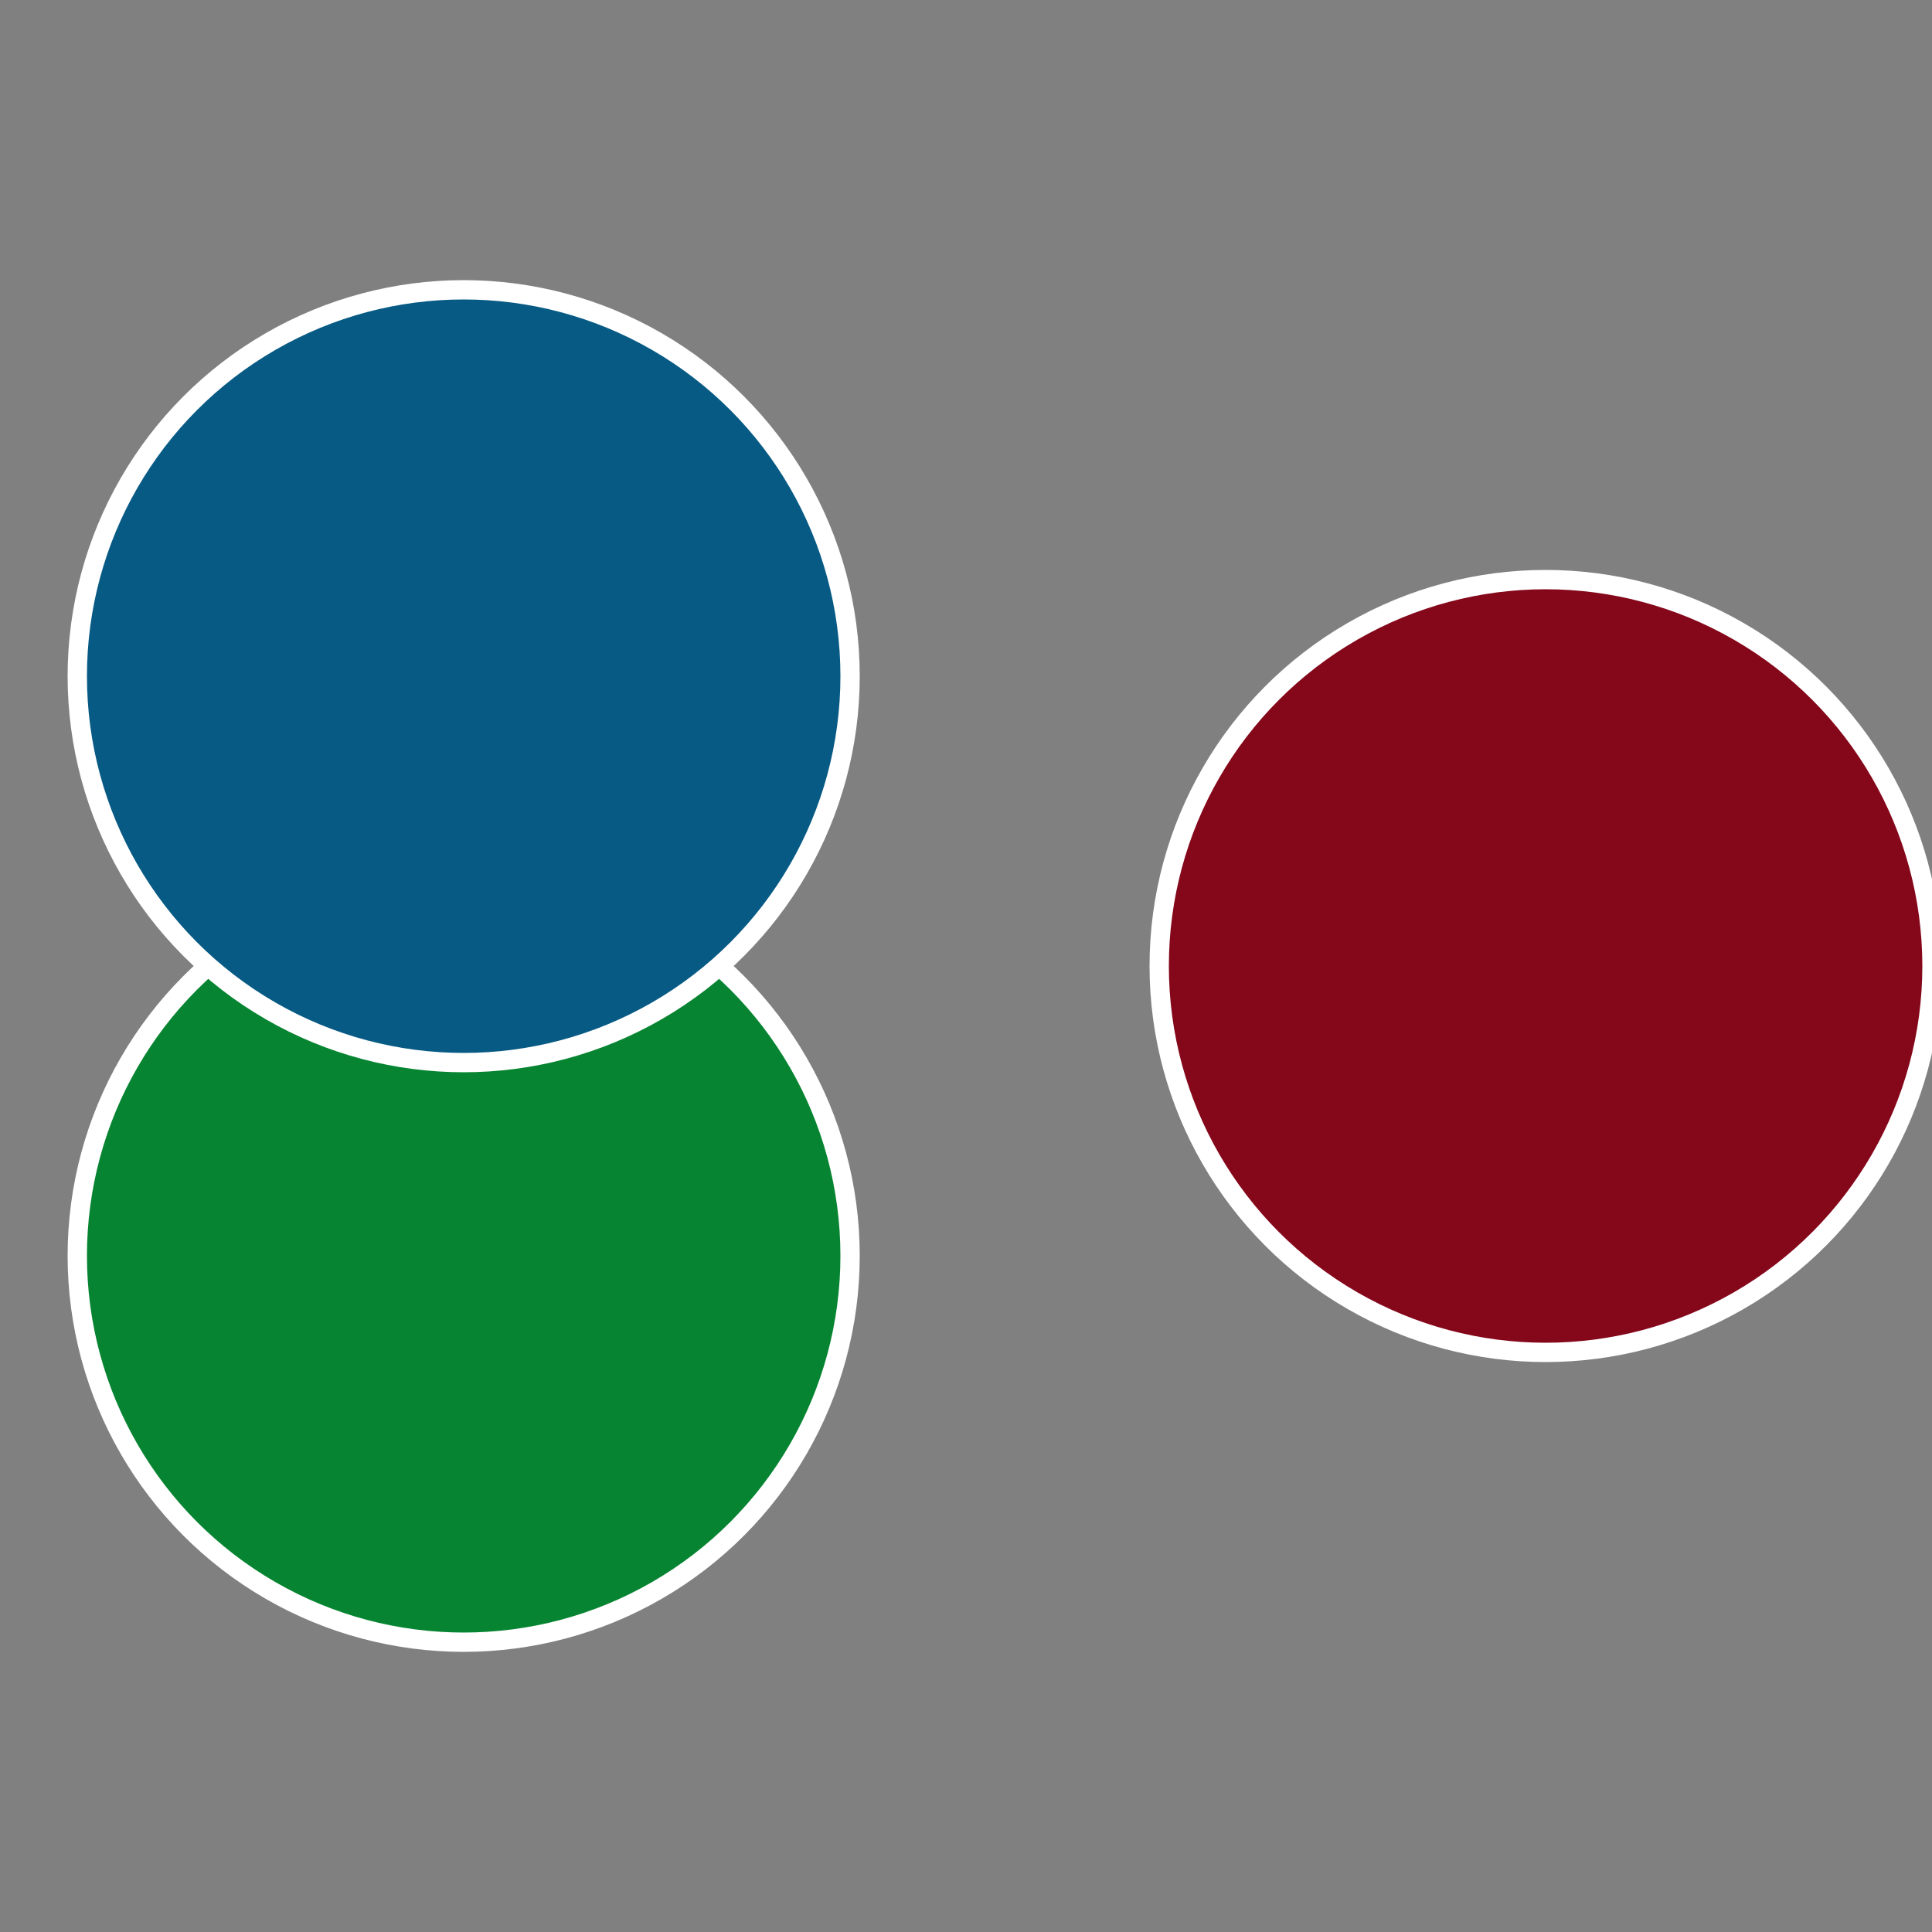<?xml version="1.0" standalone="no"?>
<svg width="500" height="500" viewBox="-1 -1 2 2" xmlns="http://www.w3.org/2000/svg">
 
                <rect x="-1" y="-1" width="2" height="2" fill="#808080" stroke="none"/>
 
                <circle cx="0.6" cy="0" r="0.4" fill="#84071a" stroke="#fff" stroke-width="1%" />
             
                <circle cx="-0.52" cy="0.3" r="0.4" fill="#078431" stroke="#fff" stroke-width="1%" />
             
                <circle cx="-0.52" cy="-0.3" r="0.4" fill="#075a84" stroke="#fff" stroke-width="1%" />
            </svg>

